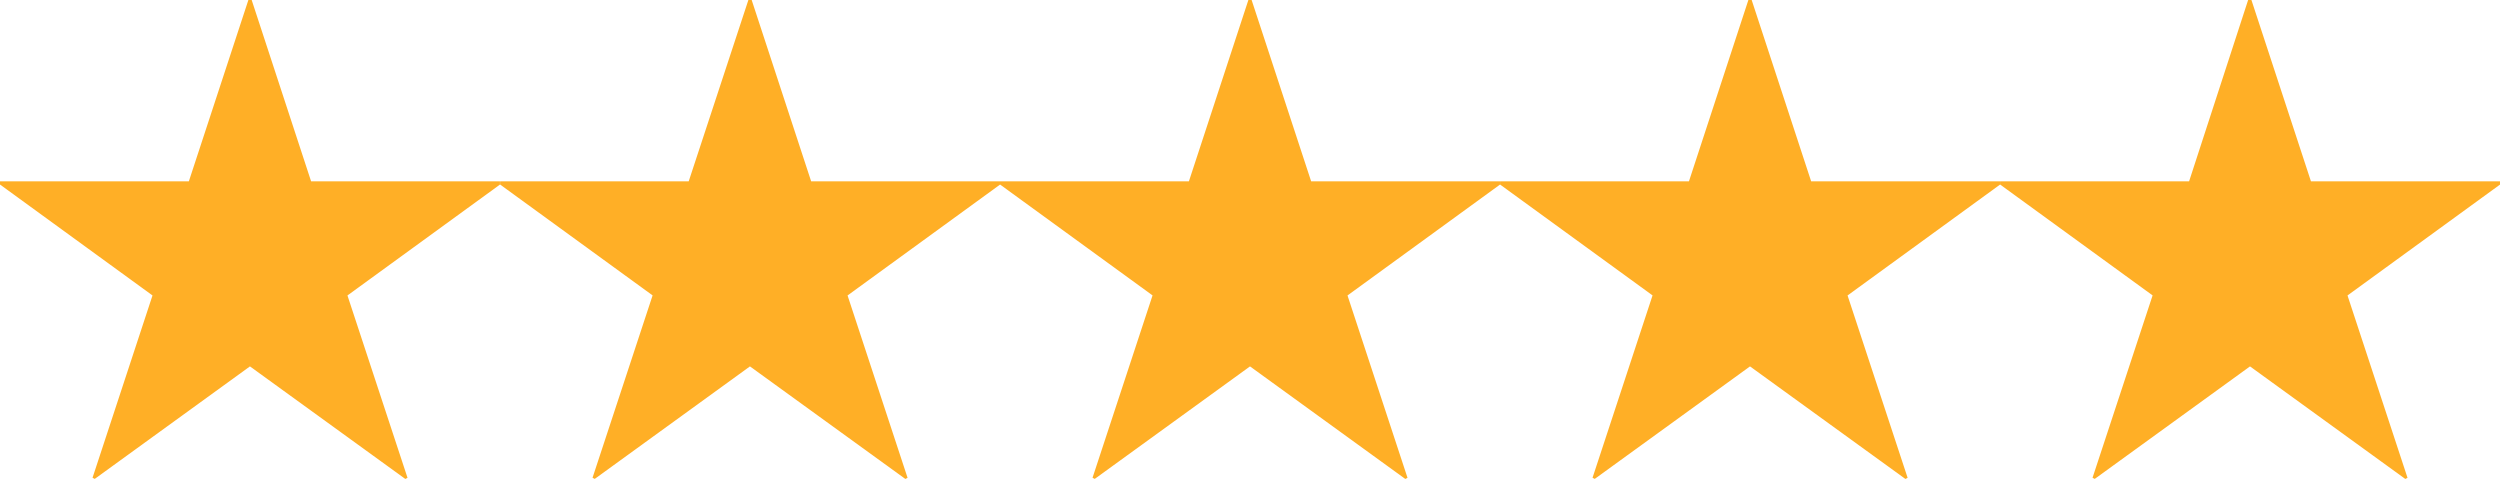 <svg xmlns="http://www.w3.org/2000/svg" width="50.82" height="9.735" viewBox="0 0 50.82 9.735">
  <path id="合体_8" data-name="合体 8" d="M45.738,7.448,42.582,9.735l-.045-.023,1.221-3.707-3.1-2.254V3.686H44.5L45.7,0h.067l1.21,3.686H50.82v.066l-3.1,2.254,1.22,3.707-.045.023Zm-10.164,0L32.418,9.735l-.045-.023,1.22-3.707-3.1-2.254V3.686h3.84L35.541,0h.067l1.209,3.686h3.84v.066l-3.1,2.254,1.221,3.707-.045.023Zm-10.164,0L22.254,9.735l-.045-.023,1.22-3.707-3.1-2.254V3.686h3.839L25.377,0h.066l1.21,3.686h3.839v.066l-3.1,2.254,1.22,3.707-.045.023Zm-10.165,0L12.09,9.735l-.045-.023,1.221-3.707-3.1-2.254V3.686H14L15.213,0h.067l1.209,3.686h3.84v.066l-3.1,2.254,1.22,3.707-.045.023Zm-10.164,0L1.926,9.735l-.045-.023L3.1,6.006,0,3.751V3.686H3.839L5.049,0h.067L6.324,3.686h3.839v.066l-3.1,2.254L8.284,9.713l-.045.023Z" fill="#ffaf26"/>
</svg>
